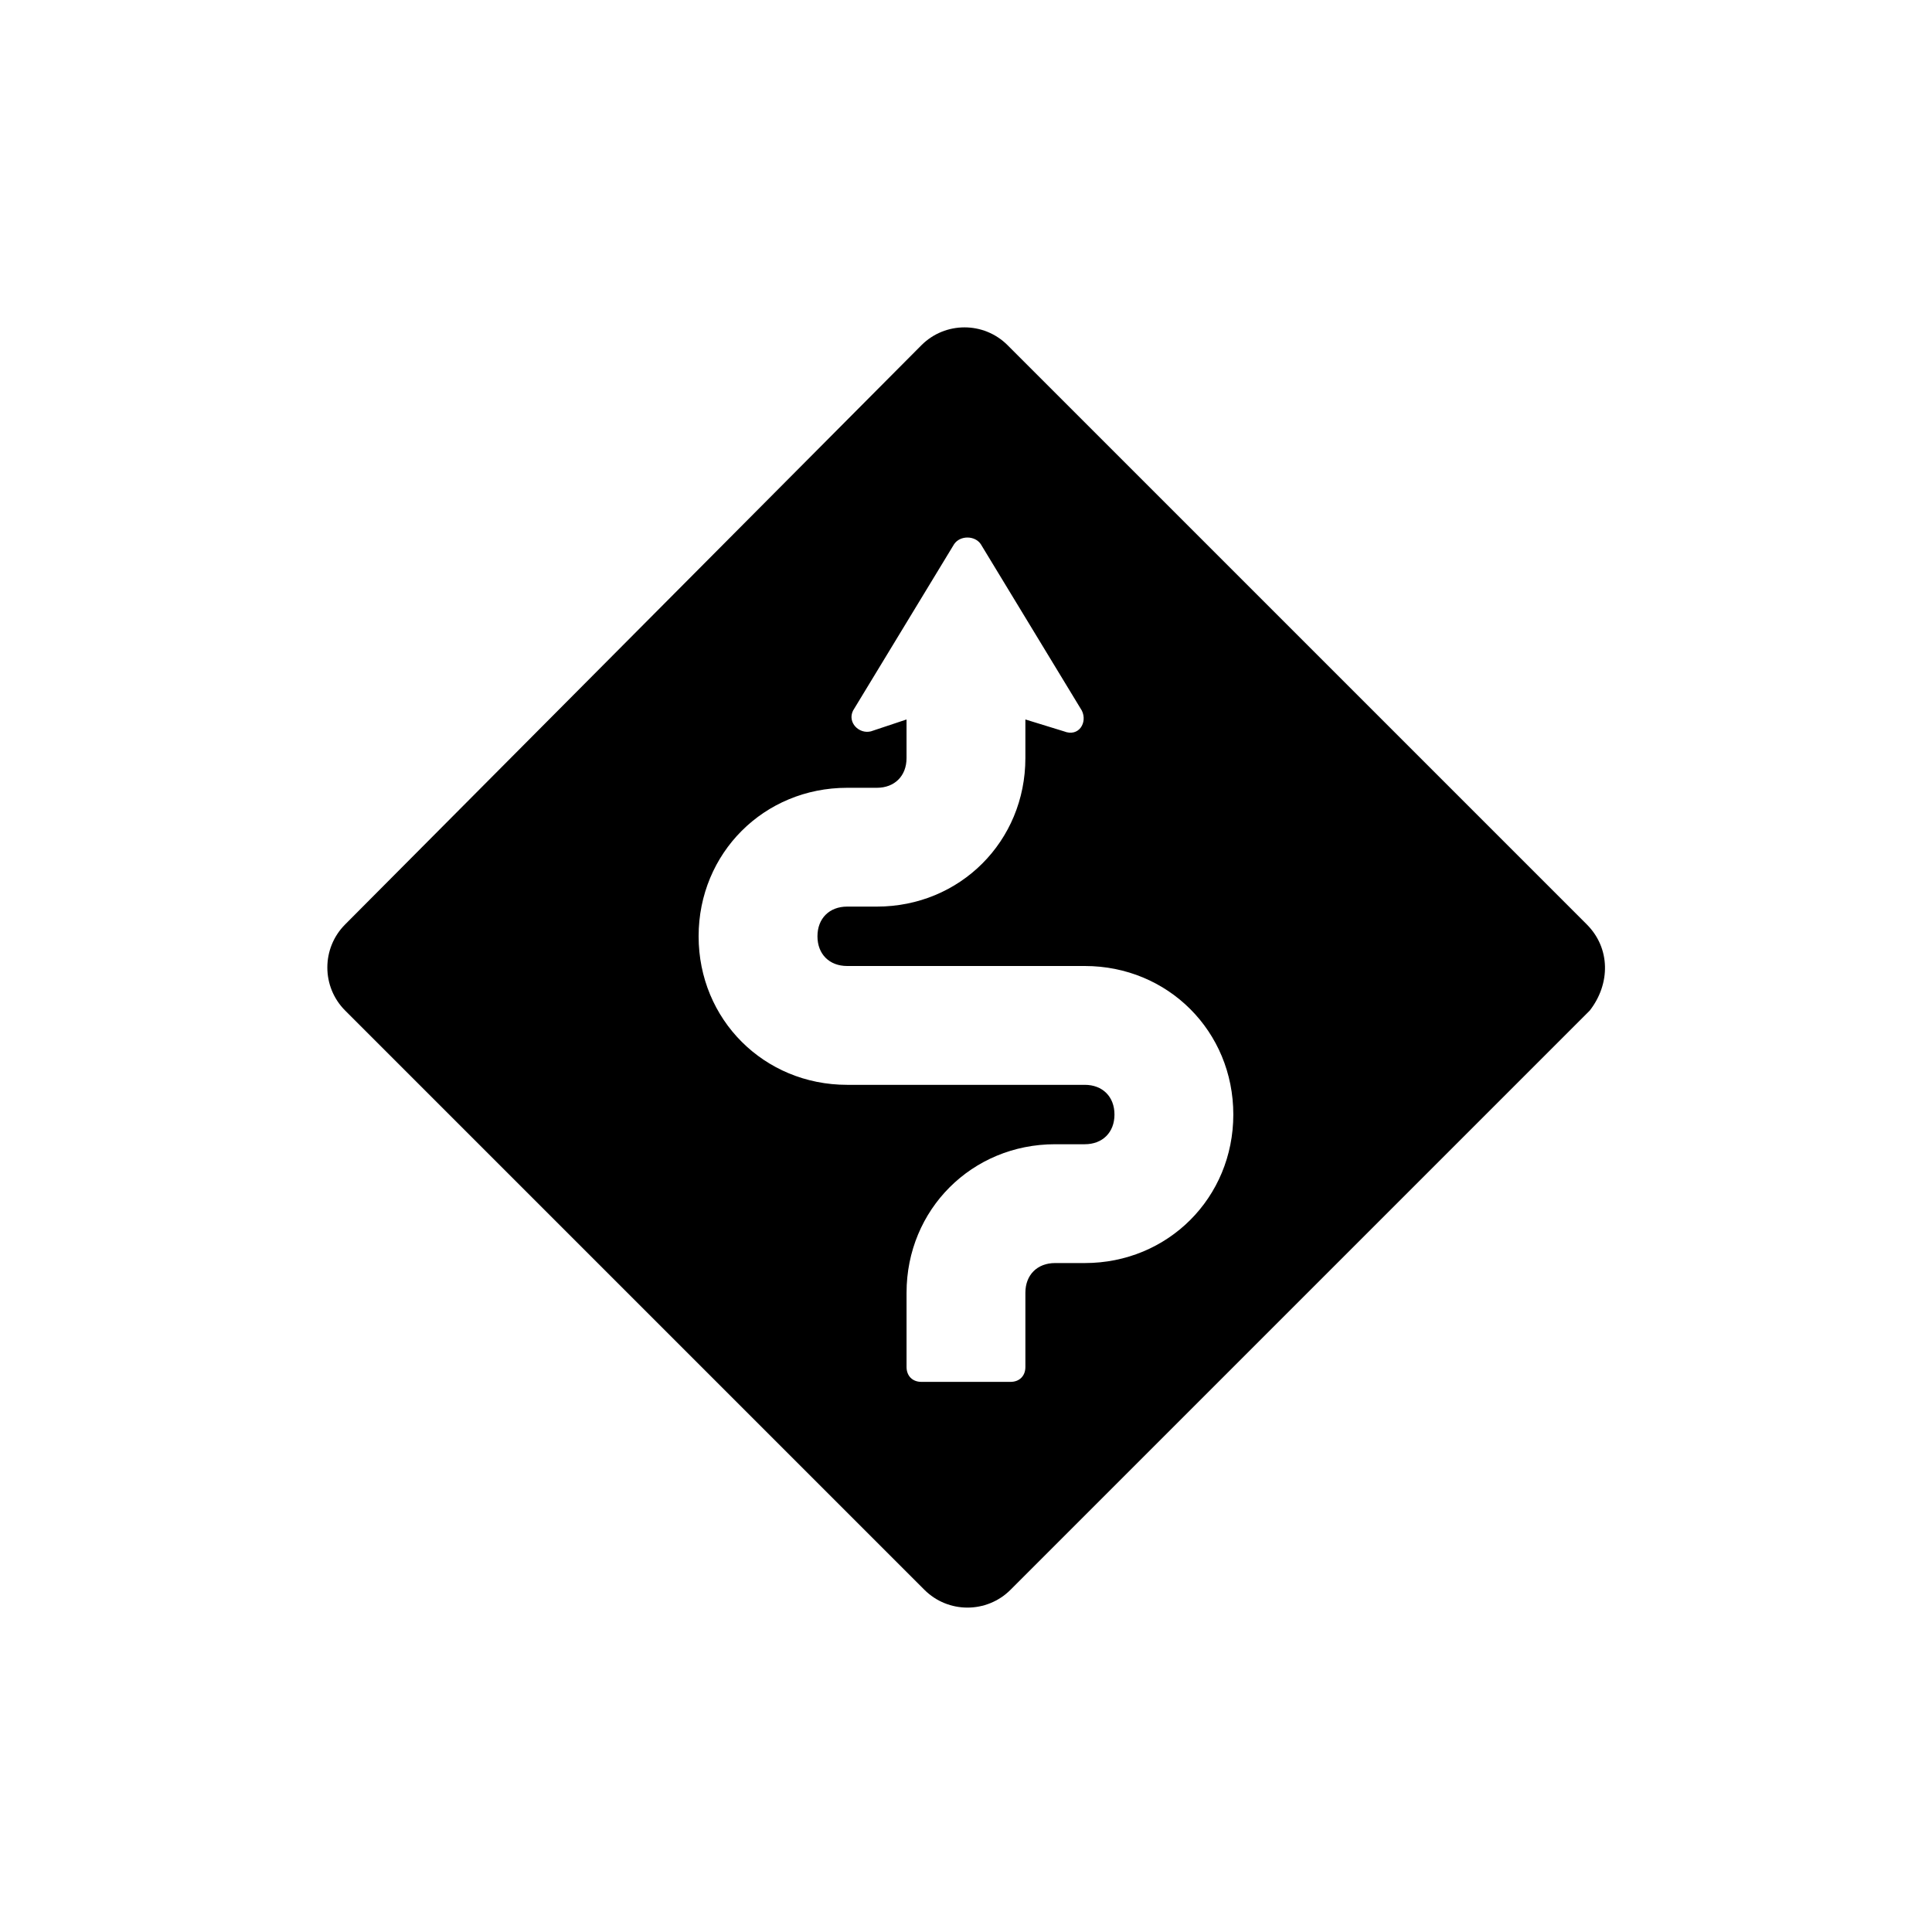 <?xml version="1.0" encoding="UTF-8"?>
<!-- Uploaded to: ICON Repo, www.svgrepo.com, Generator: ICON Repo Mixer Tools -->
<svg fill="#000000" width="800px" height="800px" version="1.1" viewBox="144 144 512 512" xmlns="http://www.w3.org/2000/svg">
 <path d="m564.52 388.98-153.5-153.5c-6.297-6.297-16.531-6.297-22.828 0l-152.72 153.5c-6.297 6.297-6.297 16.531 0 22.828l153.5 153.5c6.297 6.297 16.531 6.297 22.828 0l153.5-153.5c5.512-7.082 5.512-16.531-0.785-22.828zm-133.04 89.742h-7.871c-4.723 0-7.871 3.148-7.871 7.871v19.68c0 2.363-1.574 3.938-3.938 3.938h-23.617c-2.363 0-3.938-1.574-3.938-3.938v-19.68c0-22.043 17.32-39.359 39.359-39.359h7.871c4.723 0 7.871-3.148 7.871-7.871s-3.148-7.871-7.871-7.871h-62.977c-22.043 0-39.359-17.32-39.359-39.359 0-22.043 17.32-39.359 39.359-39.359h7.871c4.723 0 7.871-3.148 7.871-7.871v-10.234l-9.445 3.148c-3.148 0.789-6.297-2.363-4.723-5.512l26.766-44.082c1.574-2.363 5.512-2.363 7.086 0l26.766 44.082c1.574 3.148-0.789 7.086-4.723 5.512l-10.234-3.152v10.234c0 22.043-17.32 39.359-39.359 39.359h-7.871c-4.723 0-7.871 3.148-7.871 7.871s3.148 7.871 7.871 7.871h62.977c22.043 0 39.359 17.32 39.359 39.359 0 22.043-17.32 39.363-39.359 39.363z"/>
</svg>